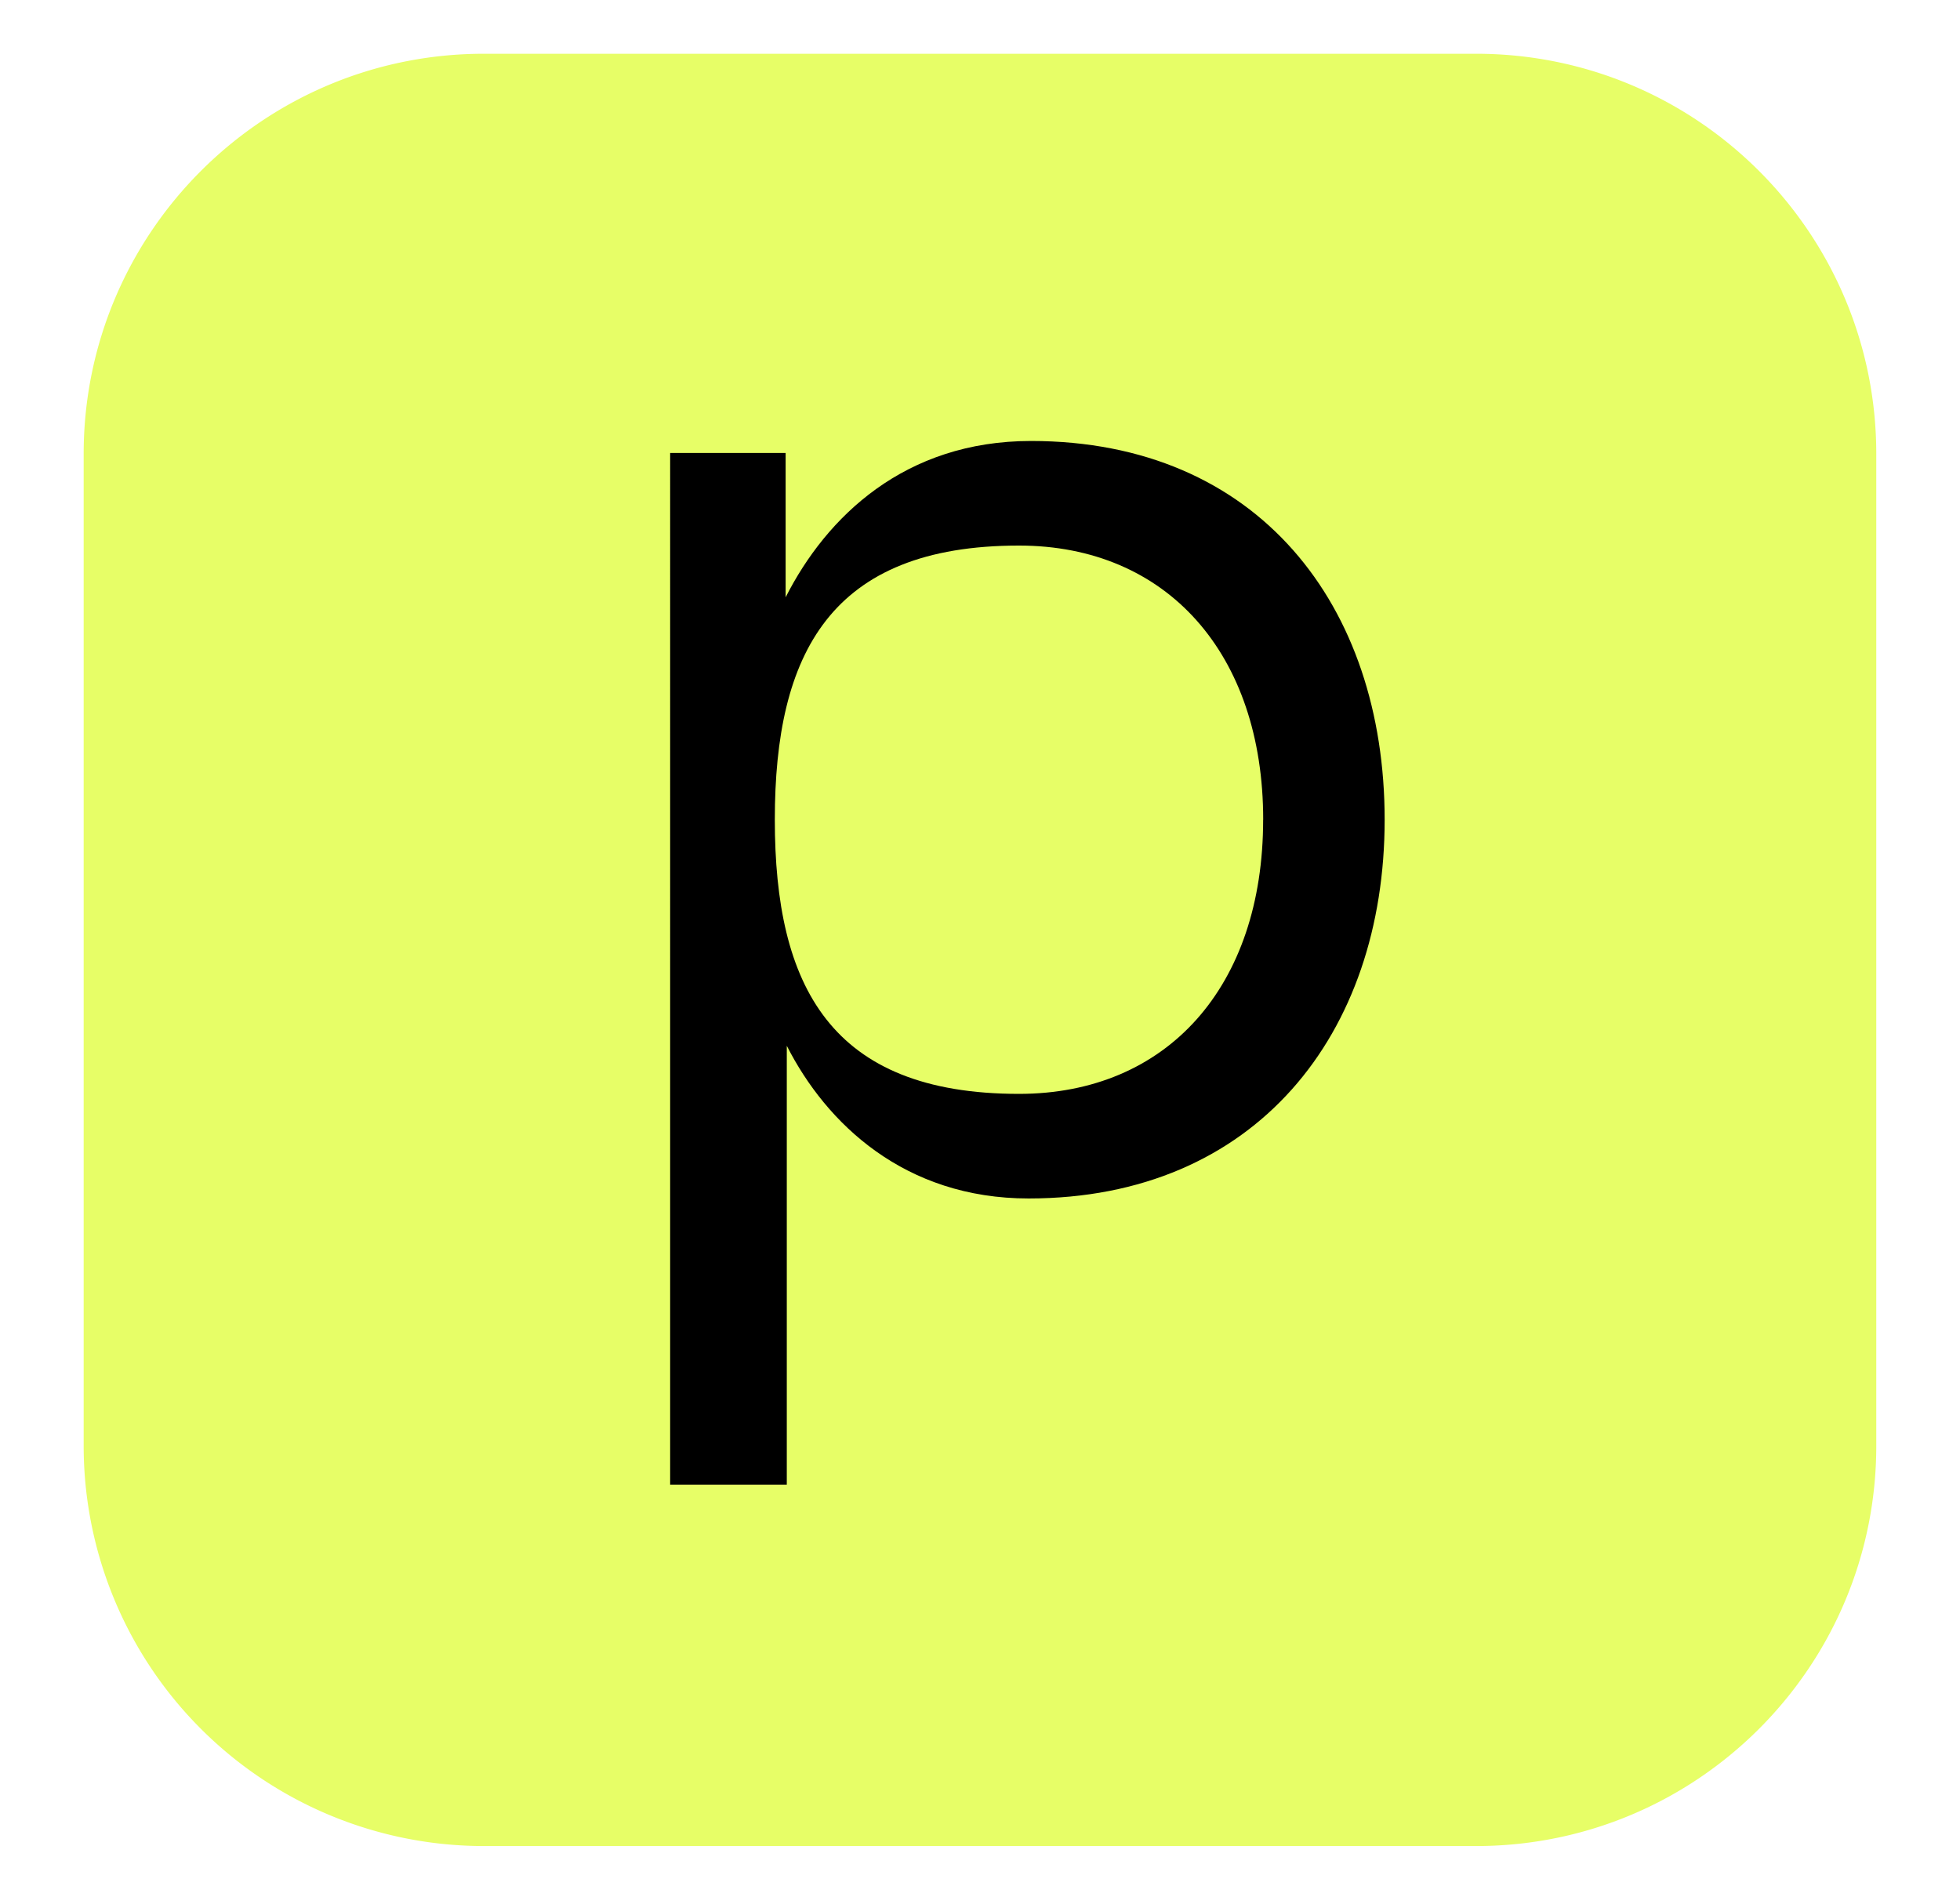 <svg xmlns="http://www.w3.org/2000/svg" width="35" height="34" fill="none"><g filter="url(#a)"><path fill="#E7FE67" d="M1.494 7.642c0-3.948 3.2-7.148 7.148-7.148h17.715c3.948 0 7.148 3.2 7.148 7.148v17.715c0 3.948-3.2 7.148-7.148 7.148H8.642a7.148 7.148 0 0 1-7.148-7.148V7.642Z"/></g><path fill="#000" d="M11.945 8.09h2.084v2.578c.73-1.44 2.127-2.792 4.382-2.792 4.06 0 6.315 2.942 6.315 6.764 0 3.823-2.298 6.765-6.358 6.765-2.212 0-3.609-1.332-4.318-2.727v7.838h-2.083V8.09h-.022Zm10.612 6.55c0-2.963-1.719-4.896-4.36-4.896-3.373 0-4.361 1.933-4.361 4.896 0 2.964.988 4.897 4.36 4.897 2.642 0 4.36-1.912 4.36-4.897Z"/><defs><filter id="a" width="33.876" height="33.875" x=".562" y=".028" color-interpolation-filters="sRGB" filterUnits="userSpaceOnUse"><feFlood flood-opacity="0" result="BackgroundImageFix"/><feColorMatrix in="SourceAlpha" result="hardAlpha" values="0 0 0 0 0 0 0 0 0 0 0 0 0 0 0 0 0 0 127 0"/><feOffset dy=".466"/><feGaussianBlur stdDeviation=".466"/><feColorMatrix values="0 0 0 0 0 0 0 0 0 0 0 0 0 0 0 0 0 0 0.25 0"/><feBlend in2="BackgroundImageFix" result="effect1_dropShadow_1015_26840"/><feBlend in="SourceGraphic" in2="effect1_dropShadow_1015_26840" result="shape"/></filter></defs></svg>